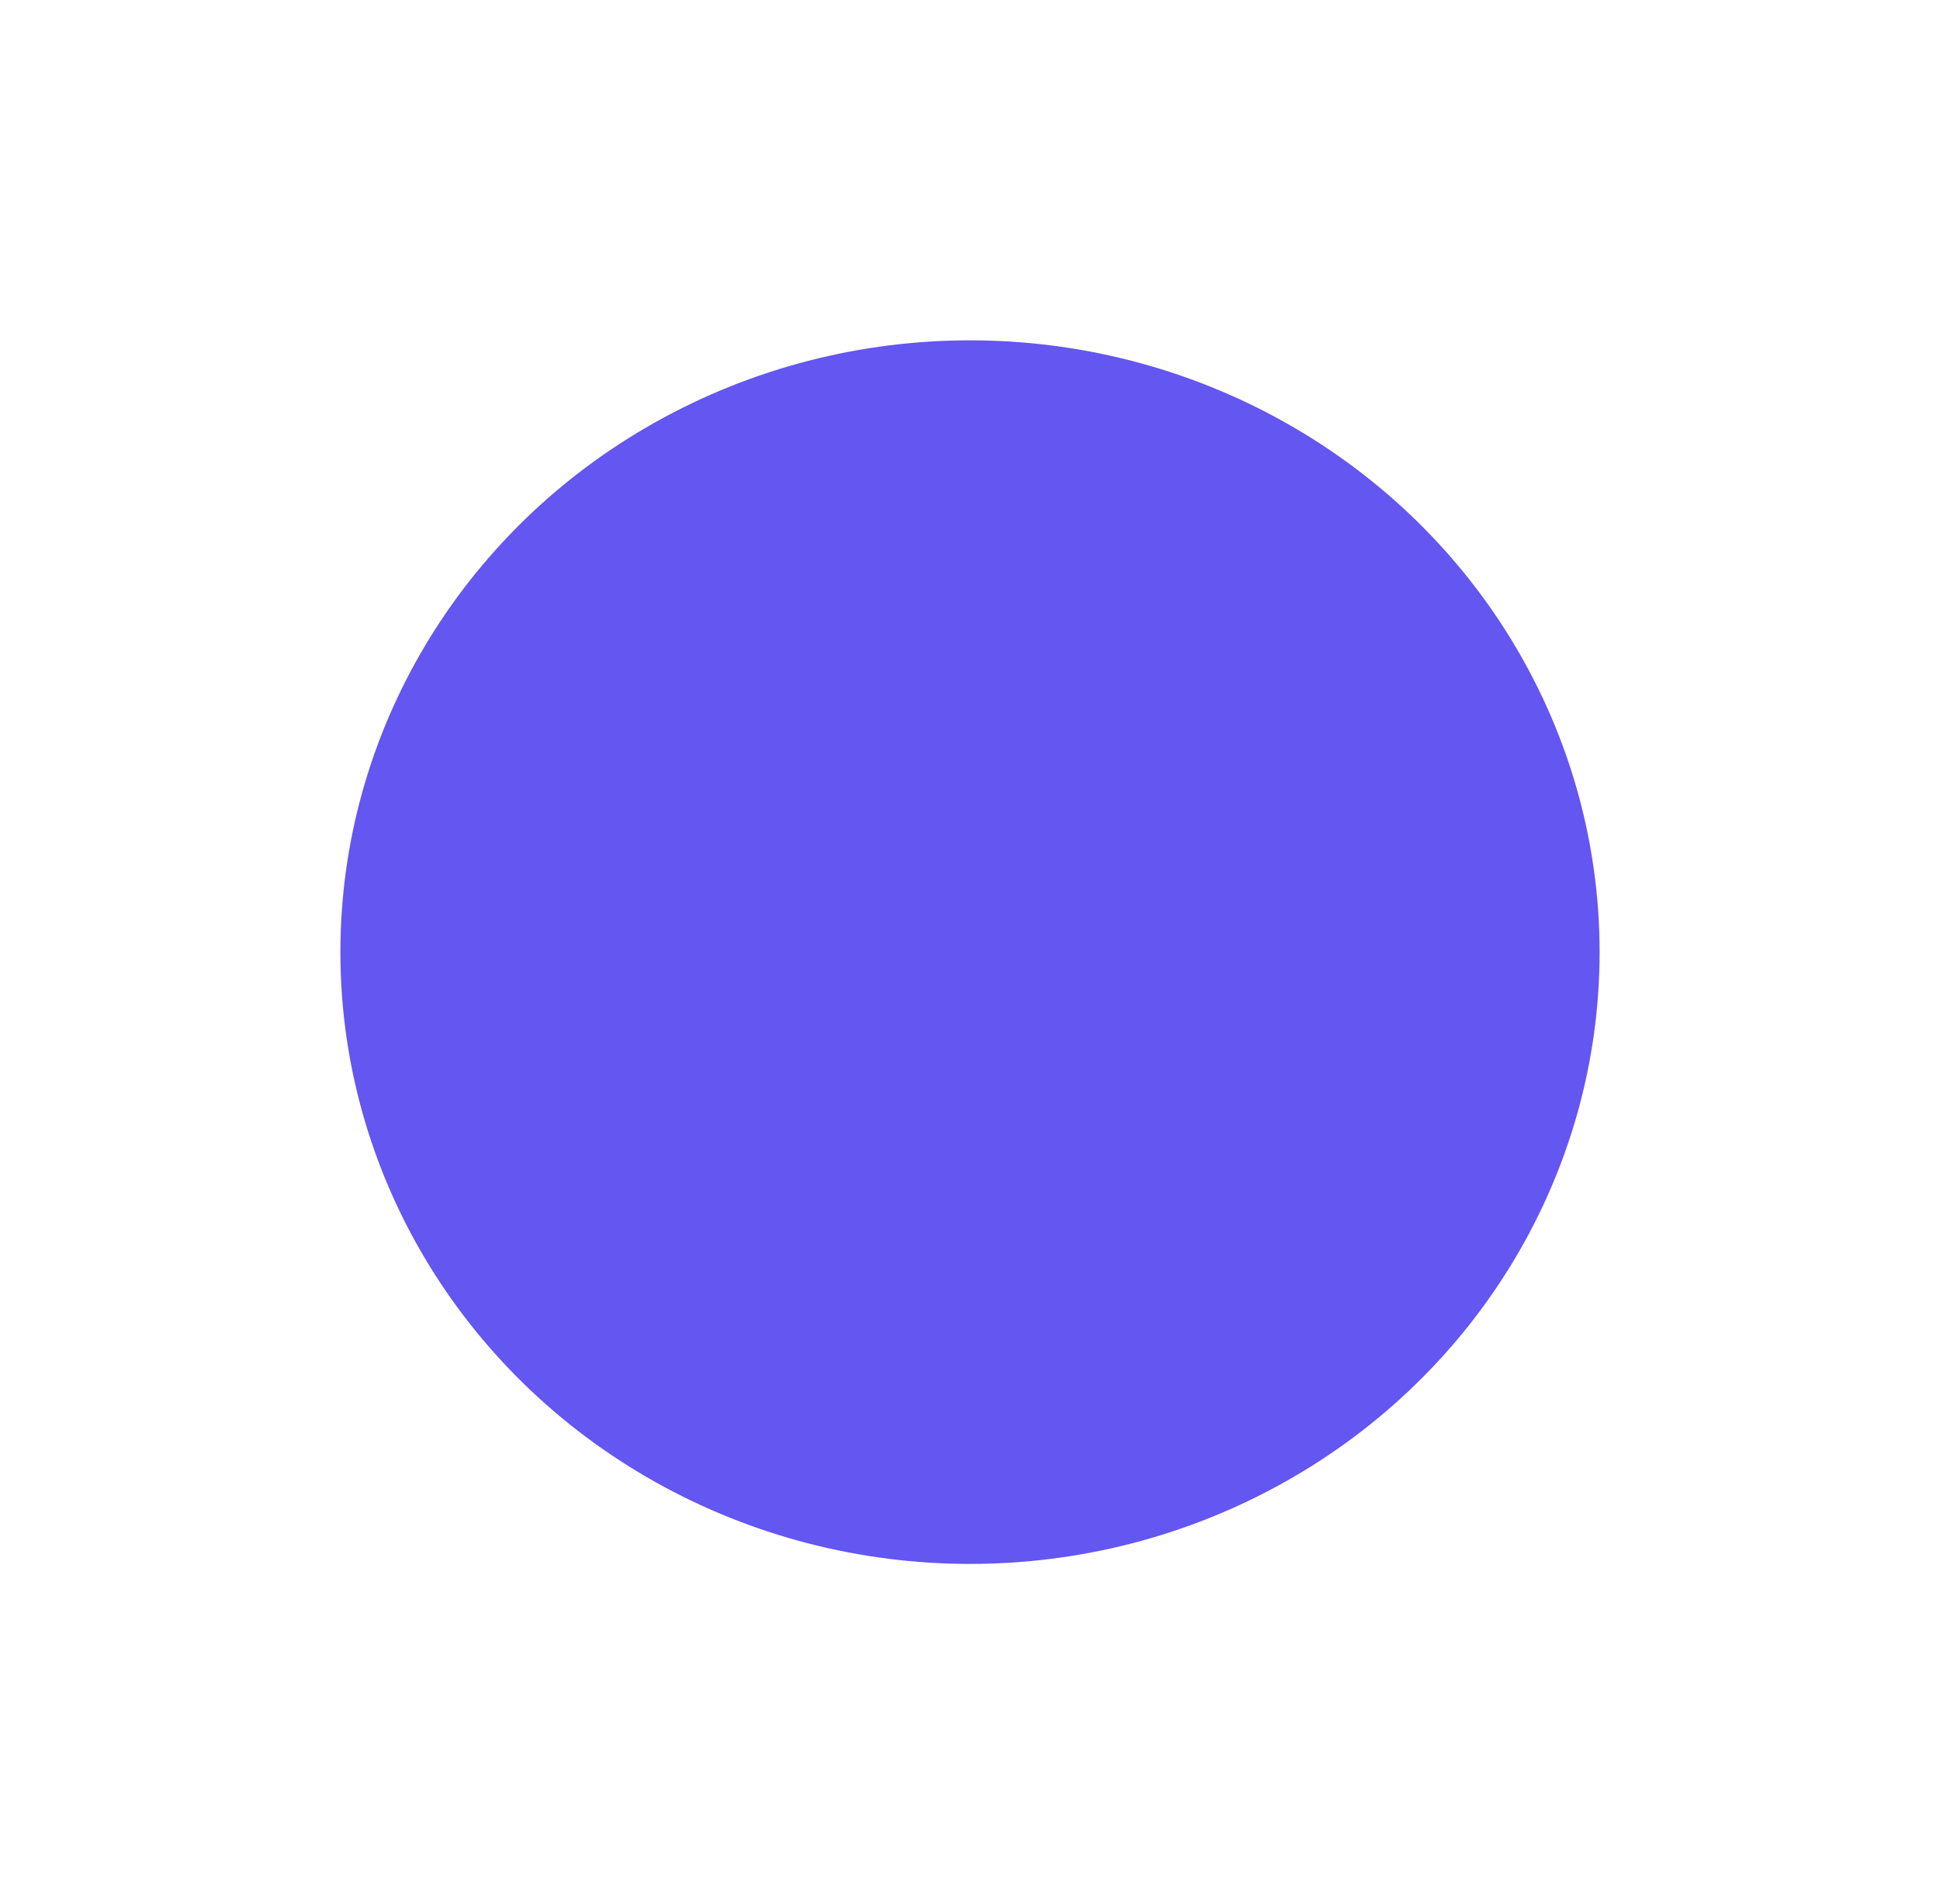<?xml version="1.0" encoding="UTF-8"?> <svg xmlns="http://www.w3.org/2000/svg" width="2901" height="2848" viewBox="0 0 2901 2848" fill="none"> <g filter="url(#filter0_f_1363_1076)"> <ellipse cx="1450.5" cy="1424" rx="941.5" ry="915" fill="#6456F0"></ellipse> </g> <defs> <filter id="filter0_f_1363_1076" x="0" y="0" width="2901" height="2848" filterUnits="userSpaceOnUse" color-interpolation-filters="sRGB"> <feFlood flood-opacity="0" result="BackgroundImageFix"></feFlood> <feBlend mode="normal" in="SourceGraphic" in2="BackgroundImageFix" result="shape"></feBlend> <feGaussianBlur stdDeviation="254.5" result="effect1_foregroundBlur_1363_1076"></feGaussianBlur> </filter> </defs> </svg> 